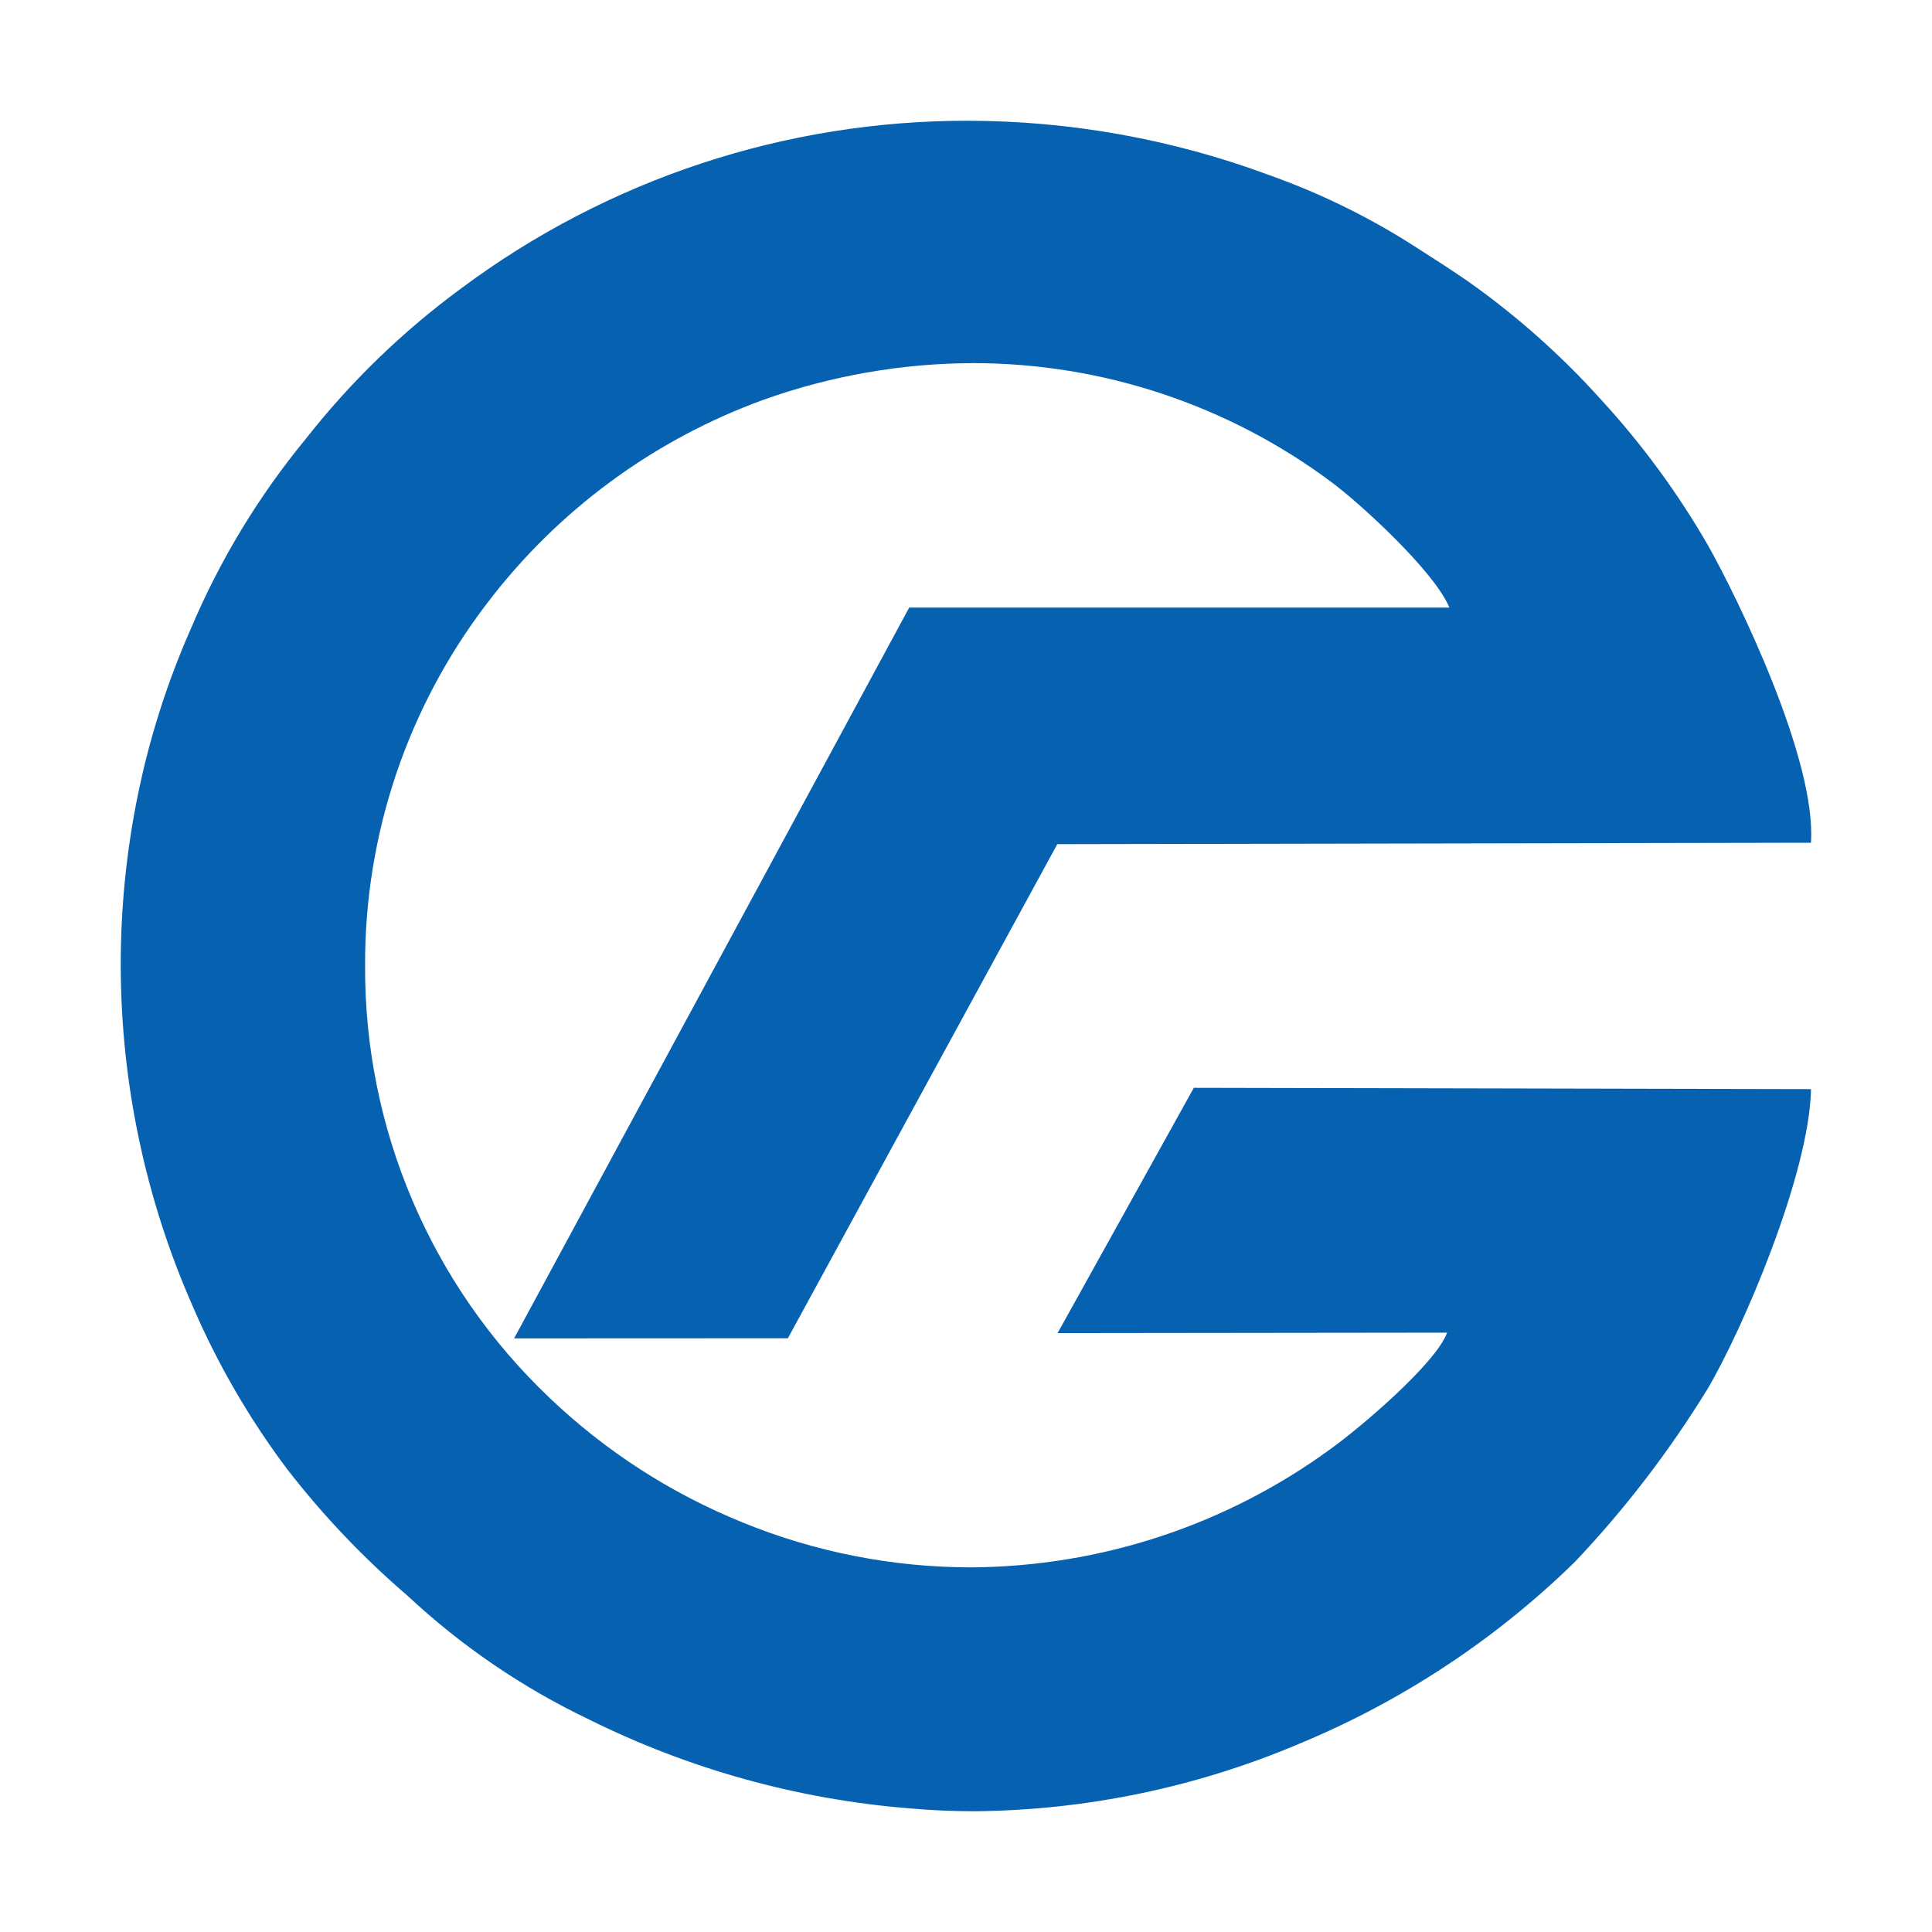 <svg width="80" height="80" viewBox="0 0 80 80" fill="none" xmlns="http://www.w3.org/2000/svg">
<path d="M29.076 6.755C32.617 5.59 36.322 4.998 40.051 5H40.057C44.313 5.003 48.535 5.762 52.527 7.24C54.534 7.951 56.458 8.877 58.265 10.003L58.663 10.257L58.812 10.352L58.826 10.361L58.84 10.37C59.519 10.804 60.106 11.181 60.774 11.641C62.788 13.062 64.637 14.704 66.285 16.536C67.99 18.389 69.483 20.425 70.739 22.607C71.918 24.702 75.228 31.453 74.987 34.896L43.78 34.955L32.624 55.415L21.288 55.42L37.648 25.159H60.017C59.389 23.649 56.31 20.834 55.134 19.965C50.852 16.769 45.652 15.04 40.307 15.036C37.337 15.044 34.391 15.559 31.595 16.561C27.048 18.217 23.075 21.148 20.153 25.002C16.869 29.302 15.099 34.565 15.118 39.974C15.1 43.32 15.767 46.635 17.08 49.714C18.392 52.793 20.322 55.571 22.75 57.876C25.069 60.09 27.788 61.844 30.761 63.046C33.76 64.27 36.97 64.9 40.21 64.901C45.578 64.871 50.798 63.147 55.127 59.976C56.305 59.13 59.46 56.461 59.92 55.182L43.793 55.201L49.434 45.044L74.99 45.098C74.925 48.602 72.166 55.045 70.703 57.518C69.127 60.085 67.289 62.482 65.218 64.67C61.935 67.88 58.068 70.433 53.826 72.194C49.563 74.006 44.985 74.959 40.353 75C39.459 75 38.566 74.961 37.691 74.883C33.061 74.515 28.545 73.264 24.386 71.198C21.634 69.883 19.1 68.155 16.872 66.073C15.037 64.498 13.366 62.741 11.886 60.828C10.312 58.73 8.993 56.452 7.959 54.041C6.024 49.631 5.017 44.871 5 40.055C4.991 37.656 5.229 35.262 5.71 32.911C6.192 30.552 6.925 28.251 7.897 26.048C9.096 23.205 10.702 20.551 12.664 18.17C14.512 15.816 16.672 13.724 19.083 11.951C22.112 9.692 25.486 7.937 29.076 6.755Z" fill="#0662B0"/>
</svg>
